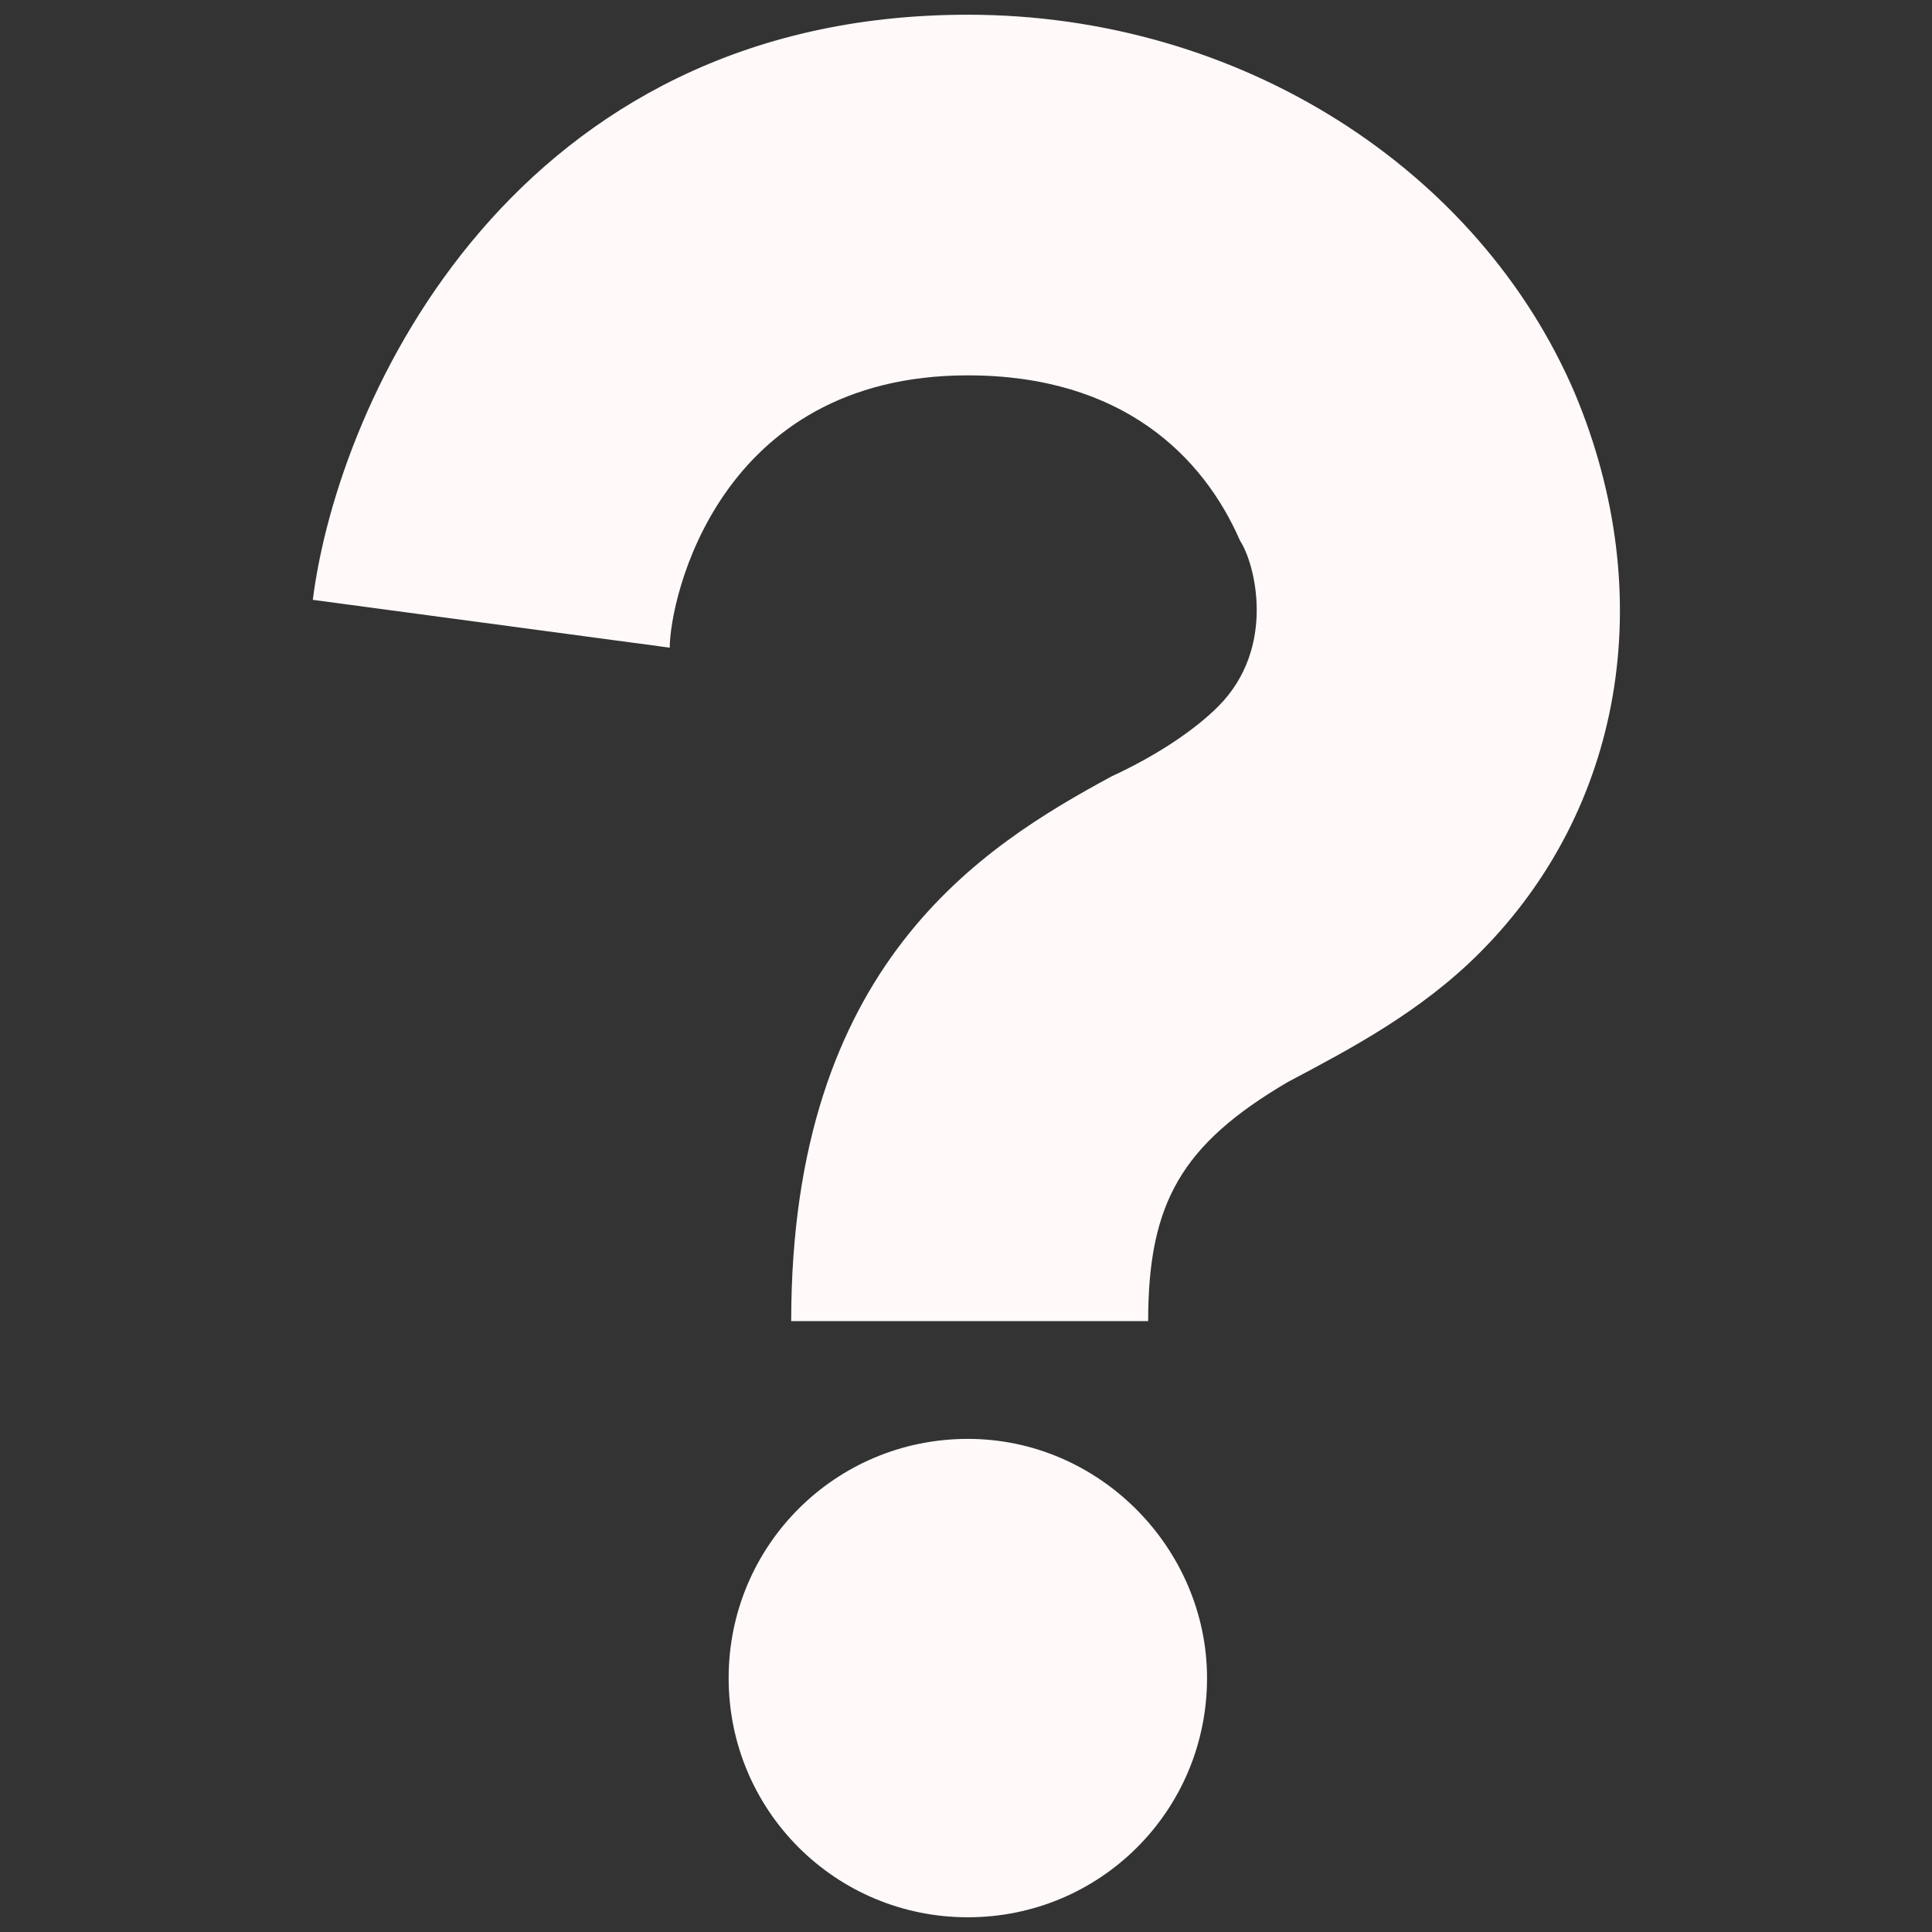 <?xml version="1.0" encoding="utf-8"?>
<!-- Generator: Adobe Illustrator 25.2.3, SVG Export Plug-In . SVG Version: 6.00 Build 0)  -->
<svg version="1.1" id="lamp" xmlns="http://www.w3.org/2000/svg" xmlns:xlink="http://www.w3.org/1999/xlink" x="0px" y="0px"
	 viewBox="0 0 52.5 52.5" style="enable-background:new 0 0 52.5 52.5;" xml:space="preserve">
<rect x="0" y="0" width="52.5" height="52.5" fill="#333333" stroke="none"/>
<style type="text/css">
	.st0{fill:#FFF9F9;}
</style>
<g>
	<path class="st0" d="M31.2,35.9h-9.7c0-9.7,5.2-12.9,8.7-14.8c1.3-0.6,2.3-1.3,2.9-1.9c1.6-1.6,1-3.9,0.6-4.5
		c-1-2.3-3.2-4.5-7.4-4.5c-6.8,0-8.1,6.1-8.1,7.4l-9.7-1.3C9.2,10.8,14,0.4,26.3,0.4c7.4,0,13.9,4.2,16.5,10.3
		c2.3,5.5,1.3,11.3-2.6,15.2c-1.6,1.6-3.5,2.6-5.2,3.5C32.1,31.1,31.2,32.7,31.2,35.9z"/>
	<path class="st0" d="M32.8,45.6c0,3.6-2.9,6.5-6.5,6.5s-6.5-2.9-6.5-6.5c0-3.6,2.9-6.5,6.5-6.5S32.8,42.1,32.8,45.6z"/>
</g>
</svg>

